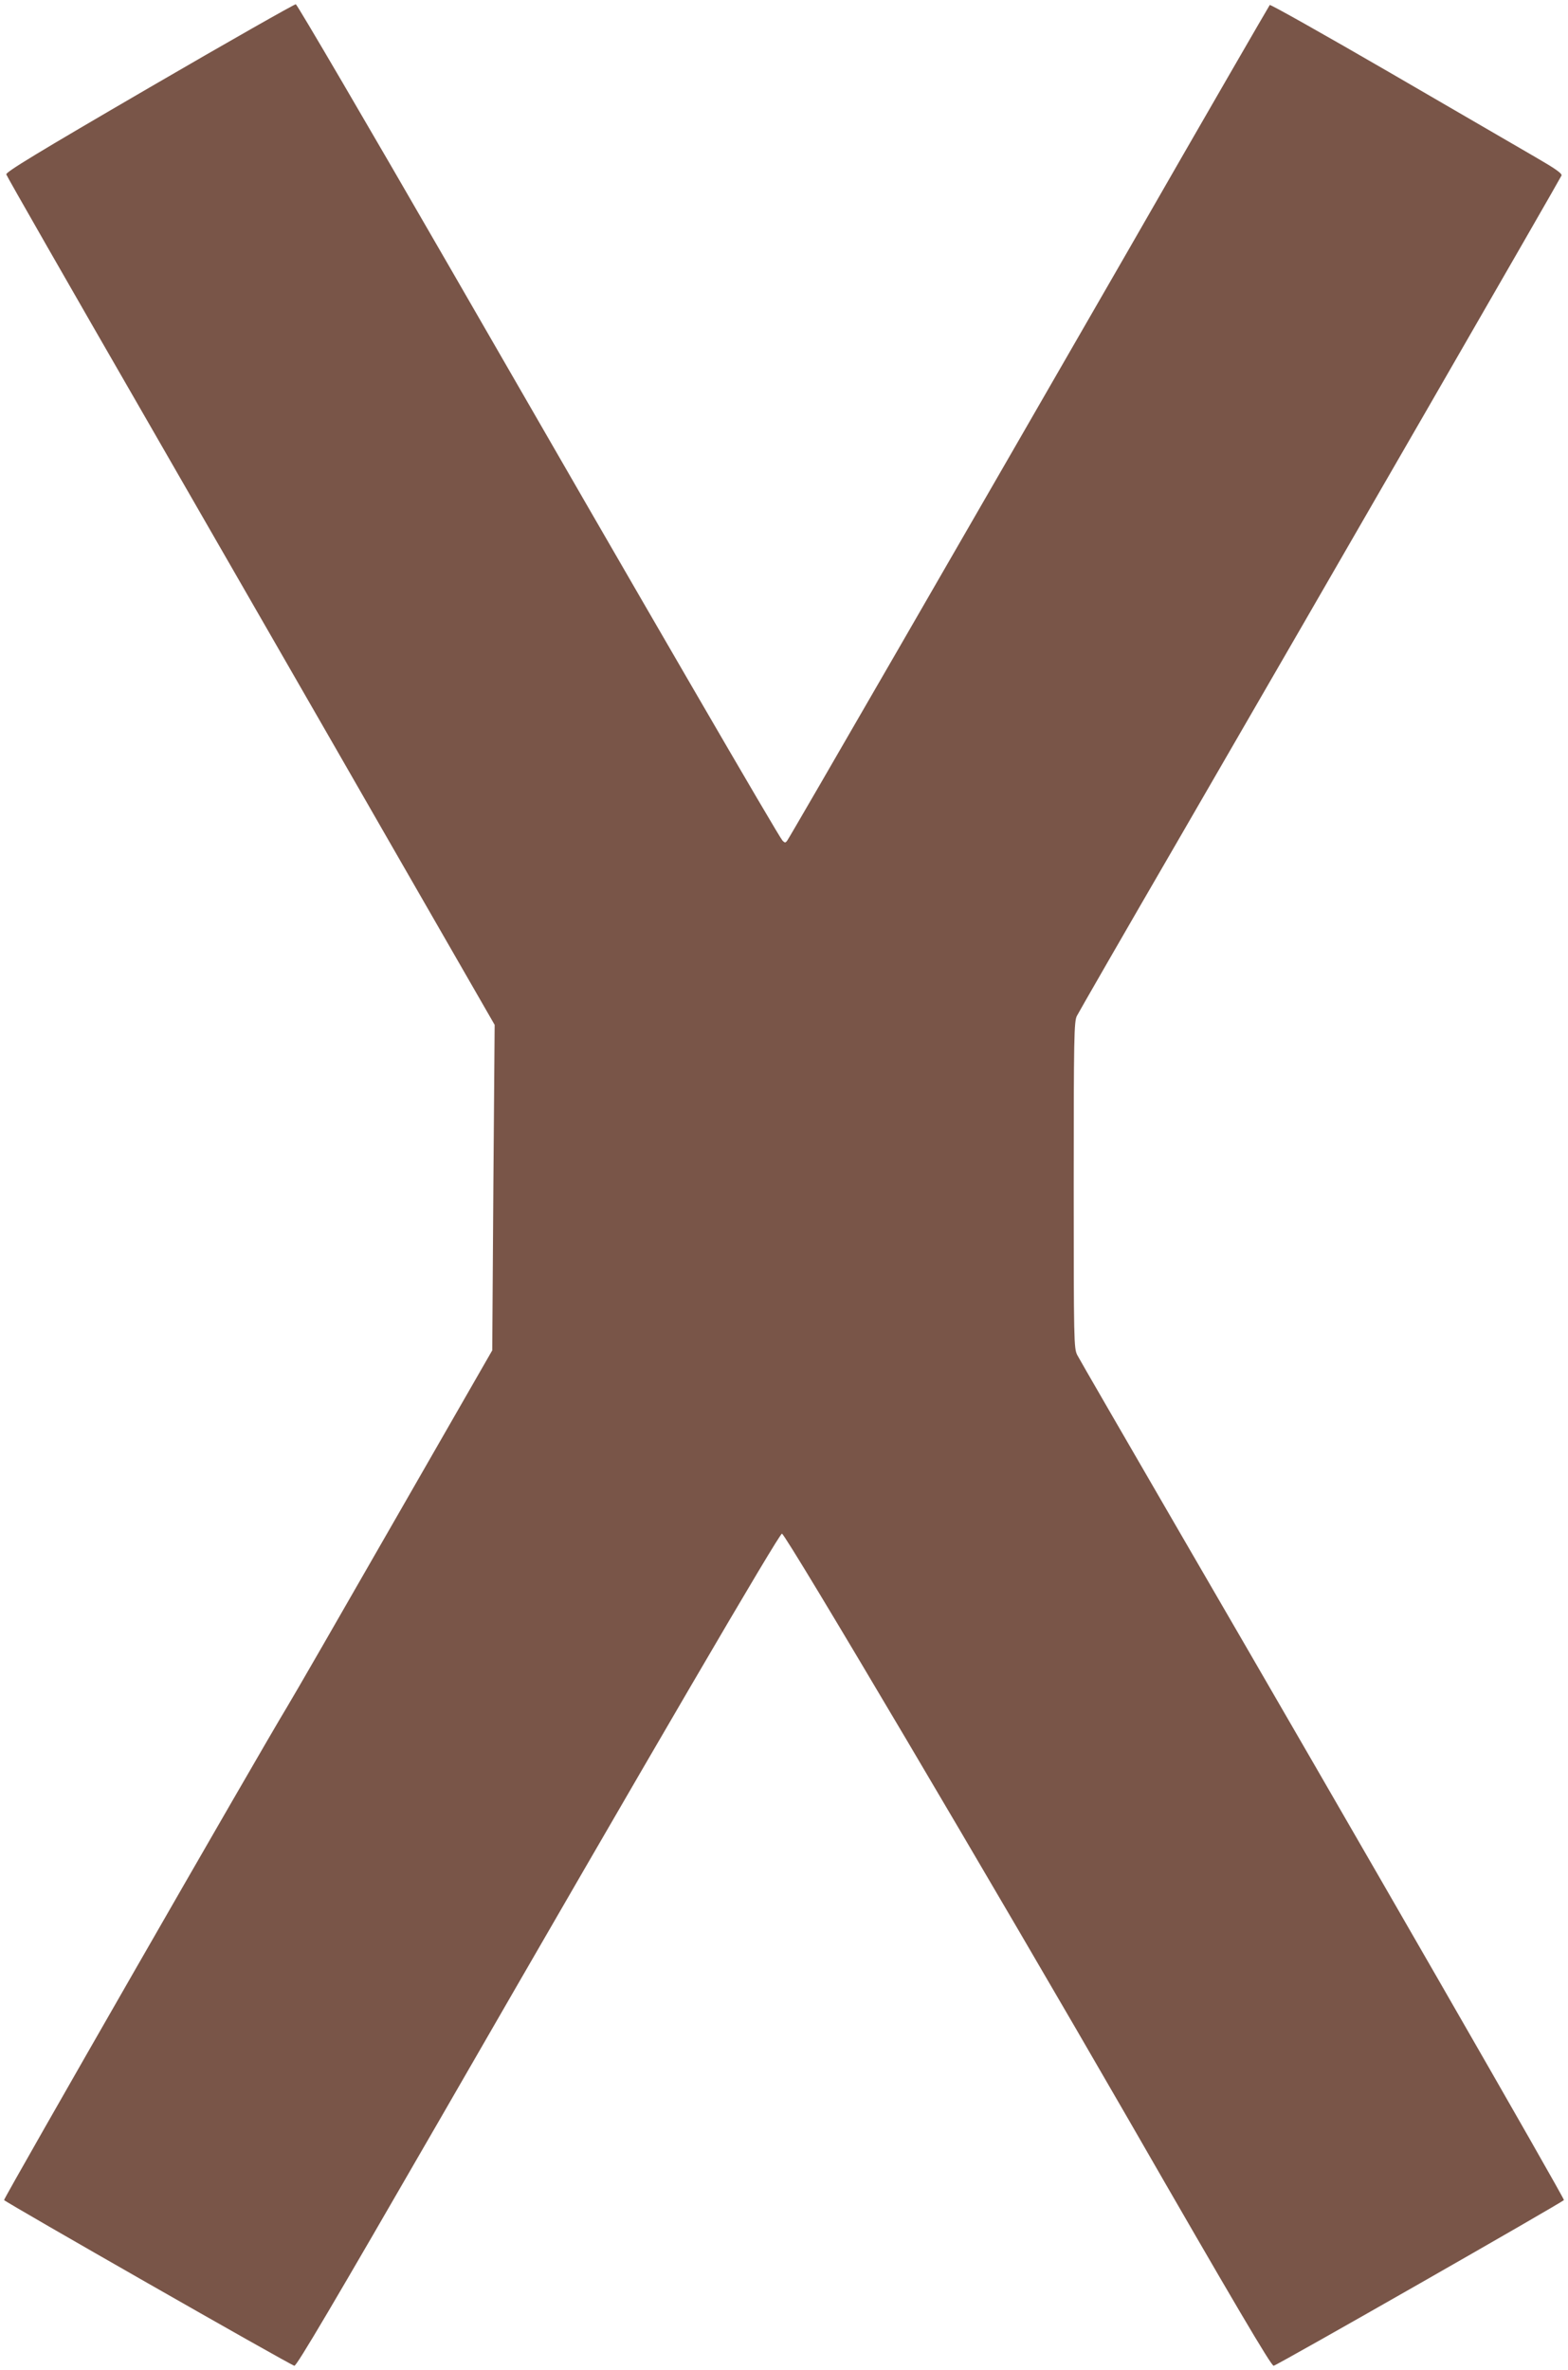 <?xml version="1.0" standalone="no"?>
<!DOCTYPE svg PUBLIC "-//W3C//DTD SVG 20010904//EN"
 "http://www.w3.org/TR/2001/REC-SVG-20010904/DTD/svg10.dtd">
<svg version="1.0" xmlns="http://www.w3.org/2000/svg"
 width="847pt" height="1280pt" viewBox="0 0 847 1280"
 preserveAspectRatio="xMidYMid meet">
<g transform="translate(0,1280) scale(0.1,-0.1)"
fill="#795548" stroke="none">
<path d="M807 12327 c-610 -355 -776 -456 -773 -469 2 -9 337 -594 744 -1300
406 -706 999 -1735 1316 -2288 l578 -1005 -7 -879 -6 -879 -526 -916 c-289
-504 -551 -959 -583 -1011 -141 -232 -1531 -2653 -1528 -2662 4 -10 1541 -888
1568 -895 12 -3 214 340 785 1329 1161 2014 1836 3169 1849 3165 24 -8 1143
-1900 1876 -3171 564 -980 768 -1326 780 -1323 27 7 1564 885 1568 895 3 10
-1120 1962 -2073 3602 -295 509 -546 942 -556 962 -18 36 -19 72 -19 918 0
799 2 884 17 913 9 18 254 444 546 947 852 1471 2066 3576 2072 3592 4 11 -33
37 -142 100 -81 47 -436 253 -787 457 -352 204 -643 368 -647 364 -4 -5 -352
-606 -772 -1338 -861 -1495 -1816 -3149 -1834 -3174 -10 -14 -13 -14 -26 -1
-19 19 -716 1219 -1788 3080 -455 789 -834 1436 -841 1437 -7 1 -363 -201
-791 -450z"/>
</g>
</svg>
